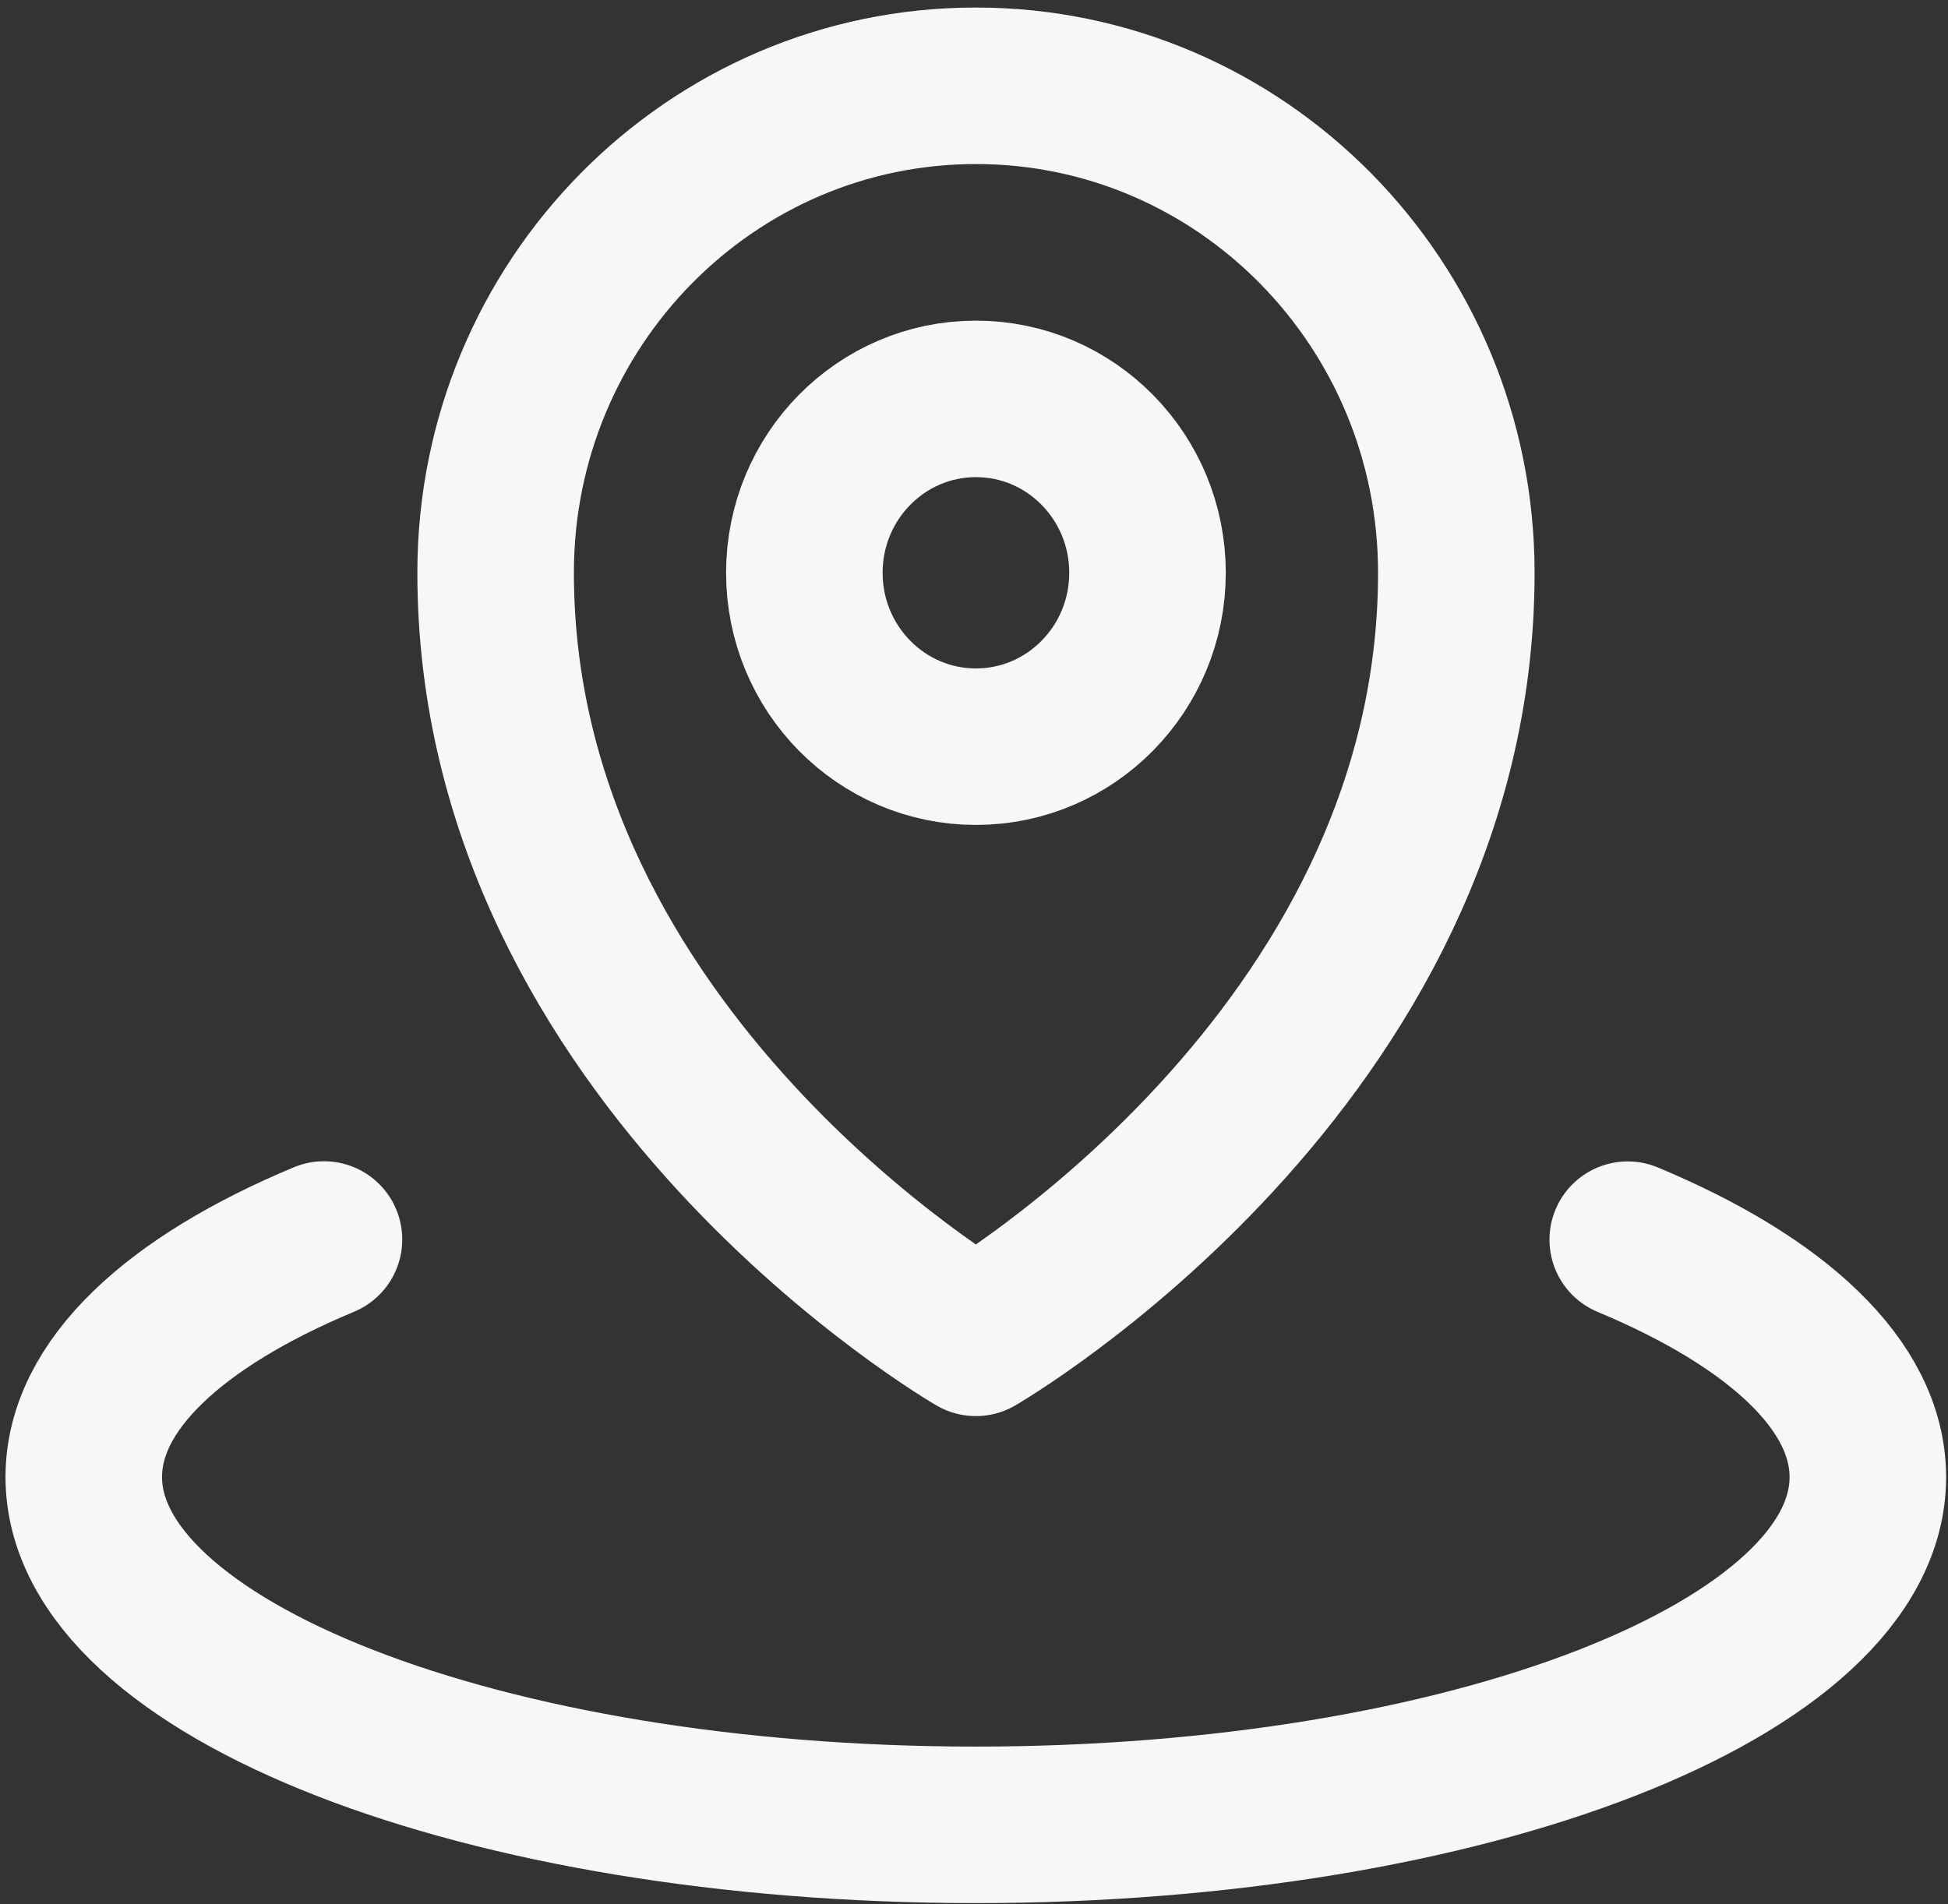 <svg width="224" height="219" viewBox="0 0 224 219" fill="none" xmlns="http://www.w3.org/2000/svg">
<rect x="0" y="0" width="224" height="219" fill="#333333" stroke="none"/>
<g id="Group">
<path id="Vector" d="M112.222 85.877C123.119 85.877 131.952 76.923 131.952 65.877C131.952 54.831 123.119 45.877 112.222 45.877C101.326 45.877 92.492 54.831 92.492 65.877C92.492 76.923 101.326 85.877 112.222 85.877Z" stroke="#F7F7F7" stroke-width="18" stroke-linecap="round" stroke-linejoin="round"/>
<path id="Vector_2" d="M167.462 65.877C167.462 121.877 112.212 153.867 112.212 153.867C112.212 153.867 56.982 121.856 56.992 65.856C56.992 34.926 81.732 9.857 112.232 9.867C142.732 9.867 167.462 34.947 167.462 65.877Z" stroke="#F7F7F7" stroke-width="18" stroke-linecap="round" stroke-linejoin="round"/>
<path id="Vector_3" d="M187.173 142.577C204.303 149.727 214.783 159.327 214.783 169.887C214.783 191.977 168.853 209.877 112.203 209.877C55.553 209.877 9.623 191.957 9.633 169.867C9.633 159.307 20.123 149.707 37.253 142.557" stroke="#F7F7F7" stroke-width="18" stroke-linecap="round" stroke-linejoin="round"/>
</g>
</svg>
